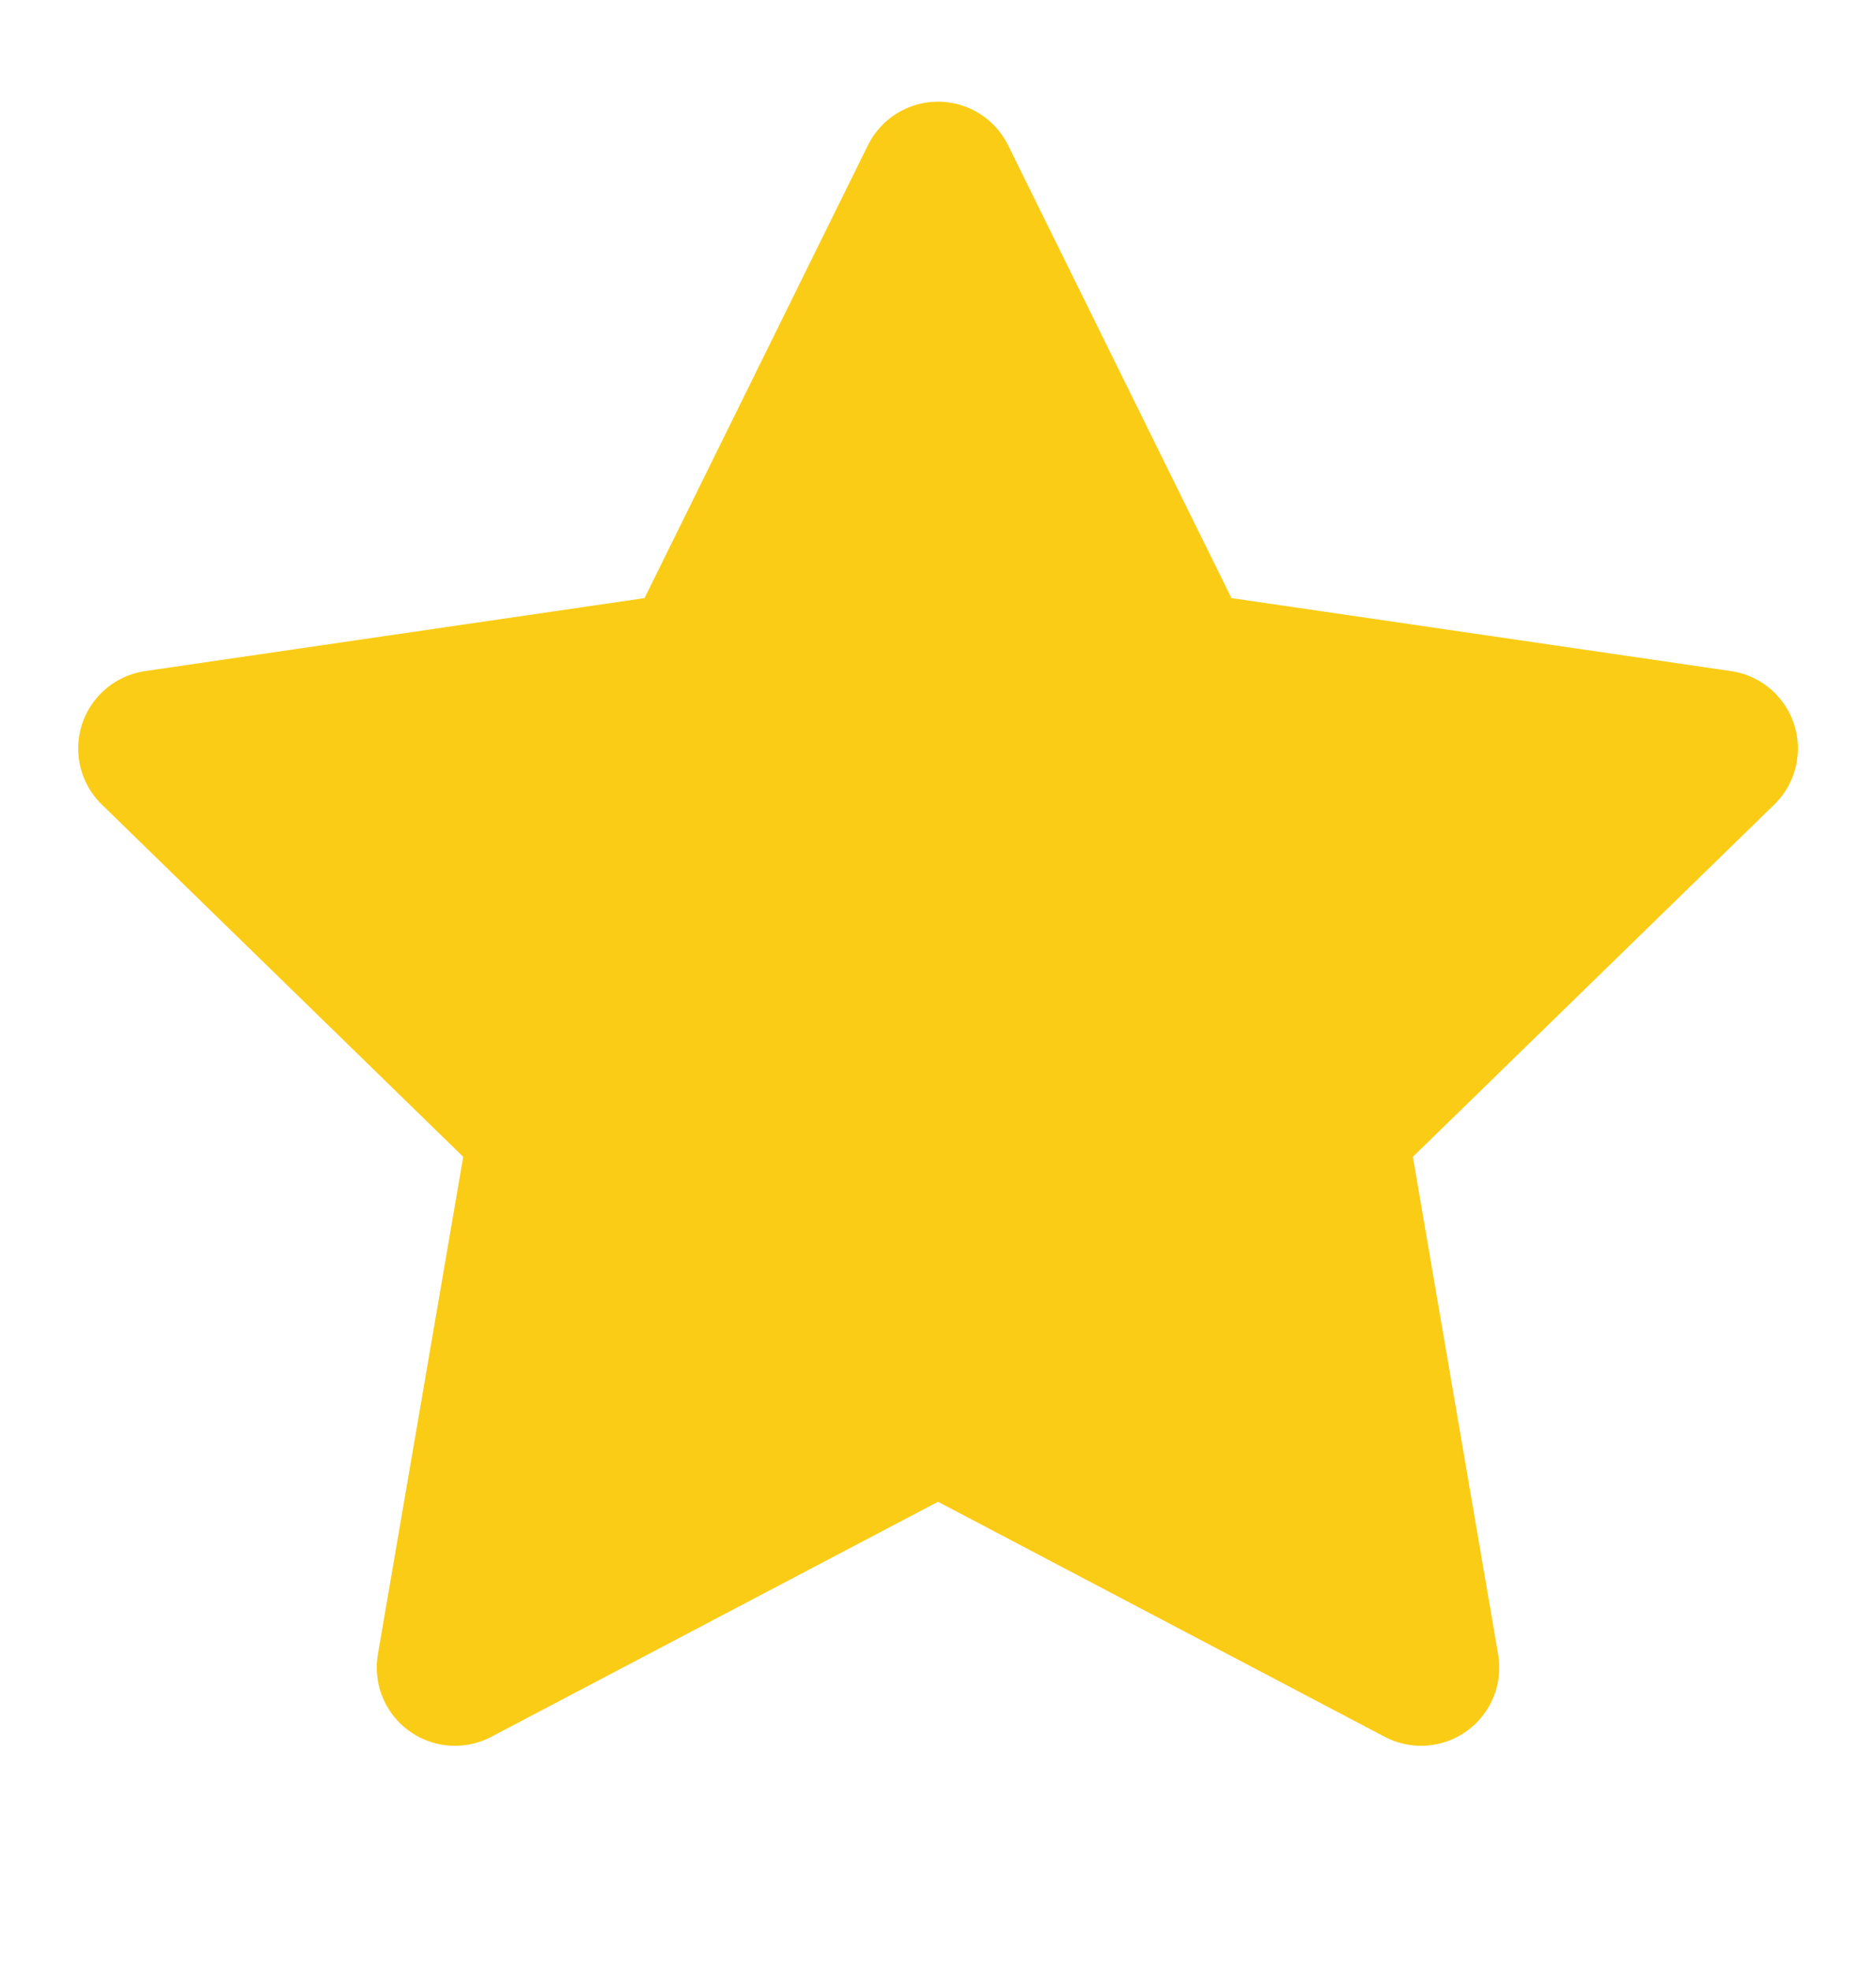 <svg width="20" height="21" viewBox="0 0 20 21" fill="none" xmlns="http://www.w3.org/2000/svg">
<path d="M10 1.917L12.575 7.134L18.334 7.975L14.167 12.034L15.15 17.767L10 15.059L4.85 17.767L5.834 12.034L1.667 7.975L7.425 7.134L10 1.917Z" fill="#FACC15" stroke="#FACC15" stroke-width="1.667" stroke-linecap="round" stroke-linejoin="round"/>
</svg>
